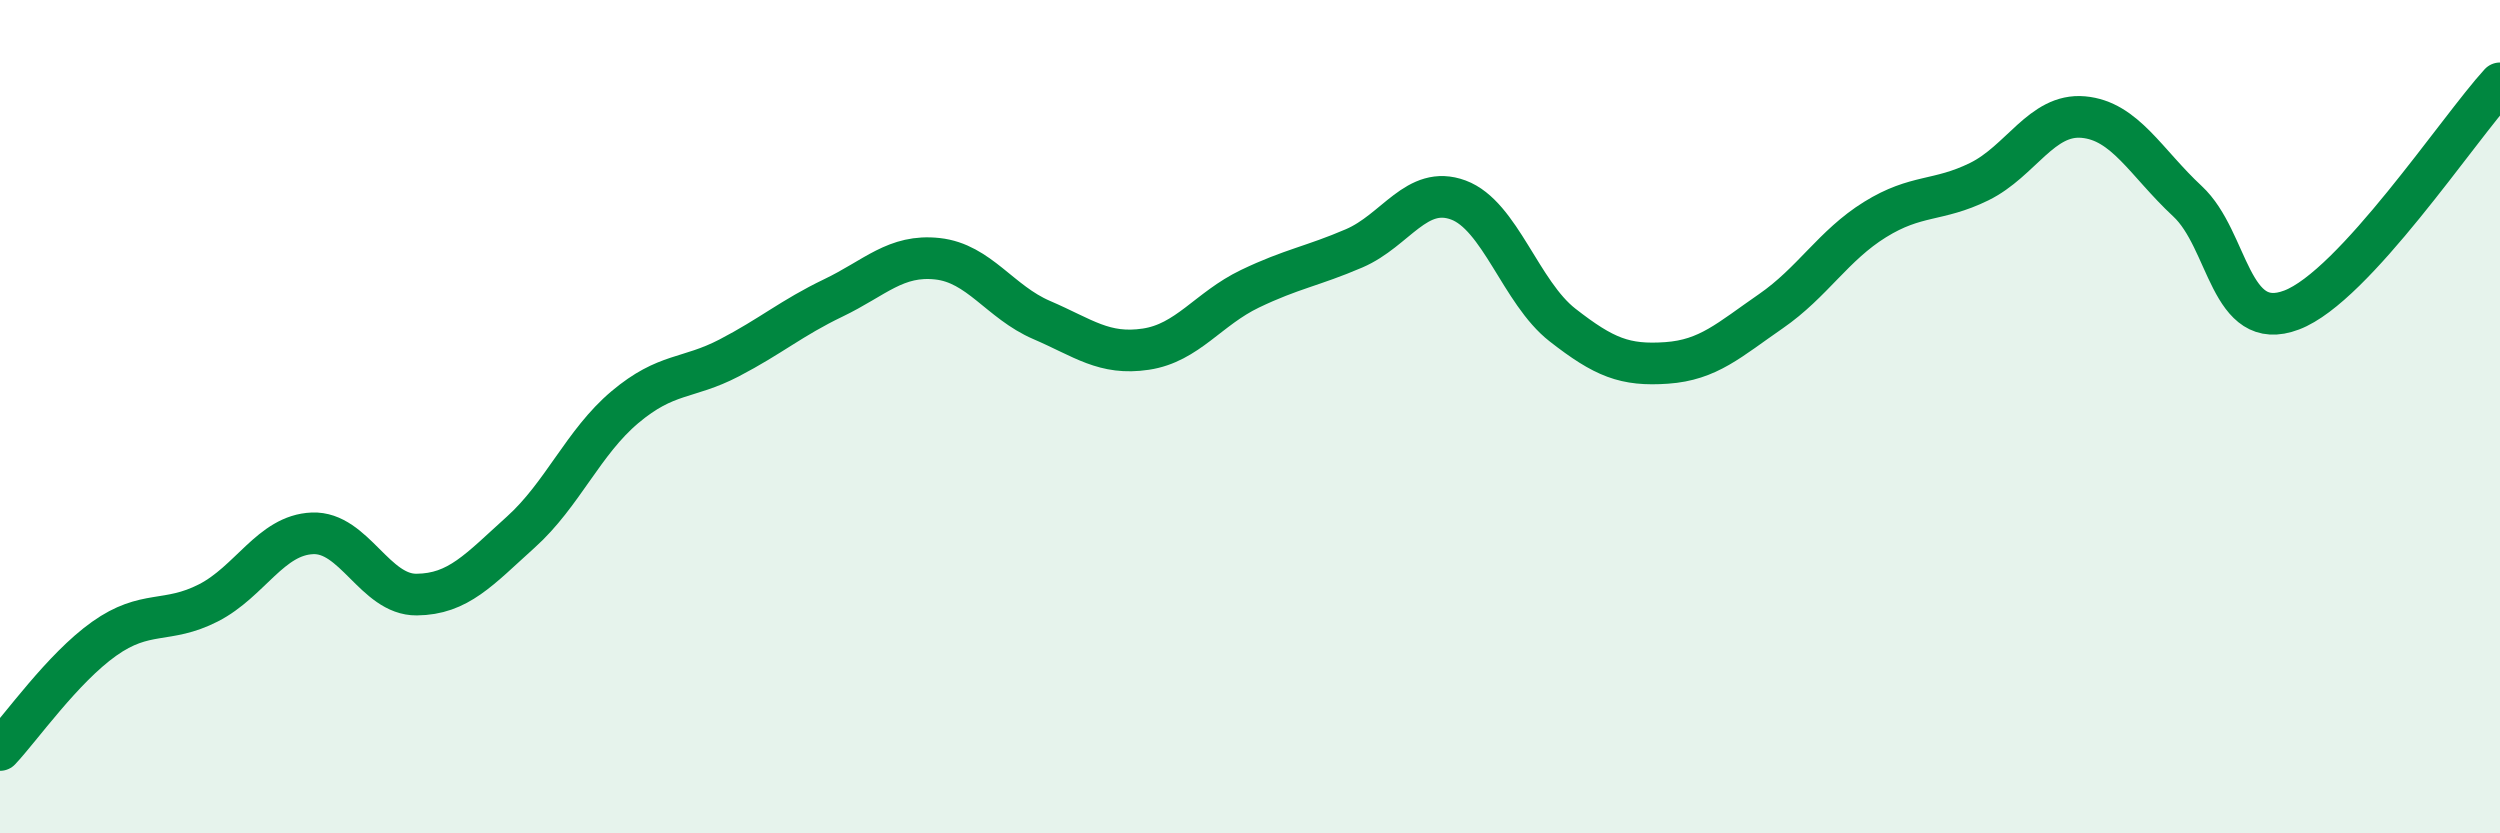
    <svg width="60" height="20" viewBox="0 0 60 20" xmlns="http://www.w3.org/2000/svg">
      <path
        d="M 0,18 C 0.5,17.47 1.5,16.04 2.5,15.33 C 3.5,14.62 4,14.98 5,14.47 C 6,13.96 6.5,12.84 7.5,12.8 C 8.5,12.76 9,14.28 10,14.27 C 11,14.26 11.5,13.67 12.5,12.77 C 13.5,11.87 14,10.61 15,9.77 C 16,8.93 16.5,9.11 17.5,8.59 C 18.5,8.07 19,7.63 20,7.15 C 21,6.67 21.5,6.1 22.5,6.21 C 23.5,6.32 24,7.25 25,7.68 C 26,8.11 26.5,8.53 27.5,8.38 C 28.5,8.23 29,7.41 30,6.93 C 31,6.45 31.5,6.39 32.5,5.96 C 33.5,5.53 34,4.43 35,4.8 C 36,5.17 36.5,7.02 37.5,7.8 C 38.5,8.58 39,8.78 40,8.71 C 41,8.64 41.5,8.16 42.5,7.47 C 43.5,6.78 44,5.89 45,5.27 C 46,4.65 46.5,4.85 47.5,4.36 C 48.5,3.87 49,2.72 50,2.81 C 51,2.9 51.5,3.9 52.5,4.83 C 53.5,5.76 53.5,8.01 55,7.44 C 56.5,6.87 59,3.09 60,2L60 20L0 20Z"
        fill="#008740"
        opacity="0.1"
        stroke-linecap="round"
        stroke-linejoin="round"
      />
      <path
        d="M 0,18 C 0.5,17.47 1.5,16.04 2.5,15.33 C 3.5,14.62 4,14.98 5,14.47 C 6,13.96 6.5,12.84 7.5,12.8 C 8.5,12.76 9,14.28 10,14.27 C 11,14.26 11.5,13.67 12.5,12.77 C 13.5,11.87 14,10.61 15,9.77 C 16,8.93 16.5,9.11 17.5,8.59 C 18.5,8.07 19,7.63 20,7.15 C 21,6.67 21.5,6.1 22.5,6.21 C 23.5,6.32 24,7.25 25,7.68 C 26,8.11 26.5,8.53 27.5,8.38 C 28.5,8.23 29,7.41 30,6.93 C 31,6.45 31.5,6.39 32.5,5.96 C 33.5,5.53 34,4.43 35,4.8 C 36,5.17 36.5,7.02 37.5,7.8 C 38.5,8.58 39,8.78 40,8.71 C 41,8.64 41.5,8.16 42.5,7.47 C 43.5,6.78 44,5.89 45,5.27 C 46,4.65 46.5,4.85 47.5,4.36 C 48.5,3.87 49,2.72 50,2.81 C 51,2.9 51.5,3.9 52.5,4.83 C 53.5,5.76 53.5,8.01 55,7.44 C 56.5,6.87 59,3.09 60,2"
        stroke="#008740"
        stroke-width="1"
        fill="none"
        stroke-linecap="round"
        stroke-linejoin="round"
      />
    </svg>
  